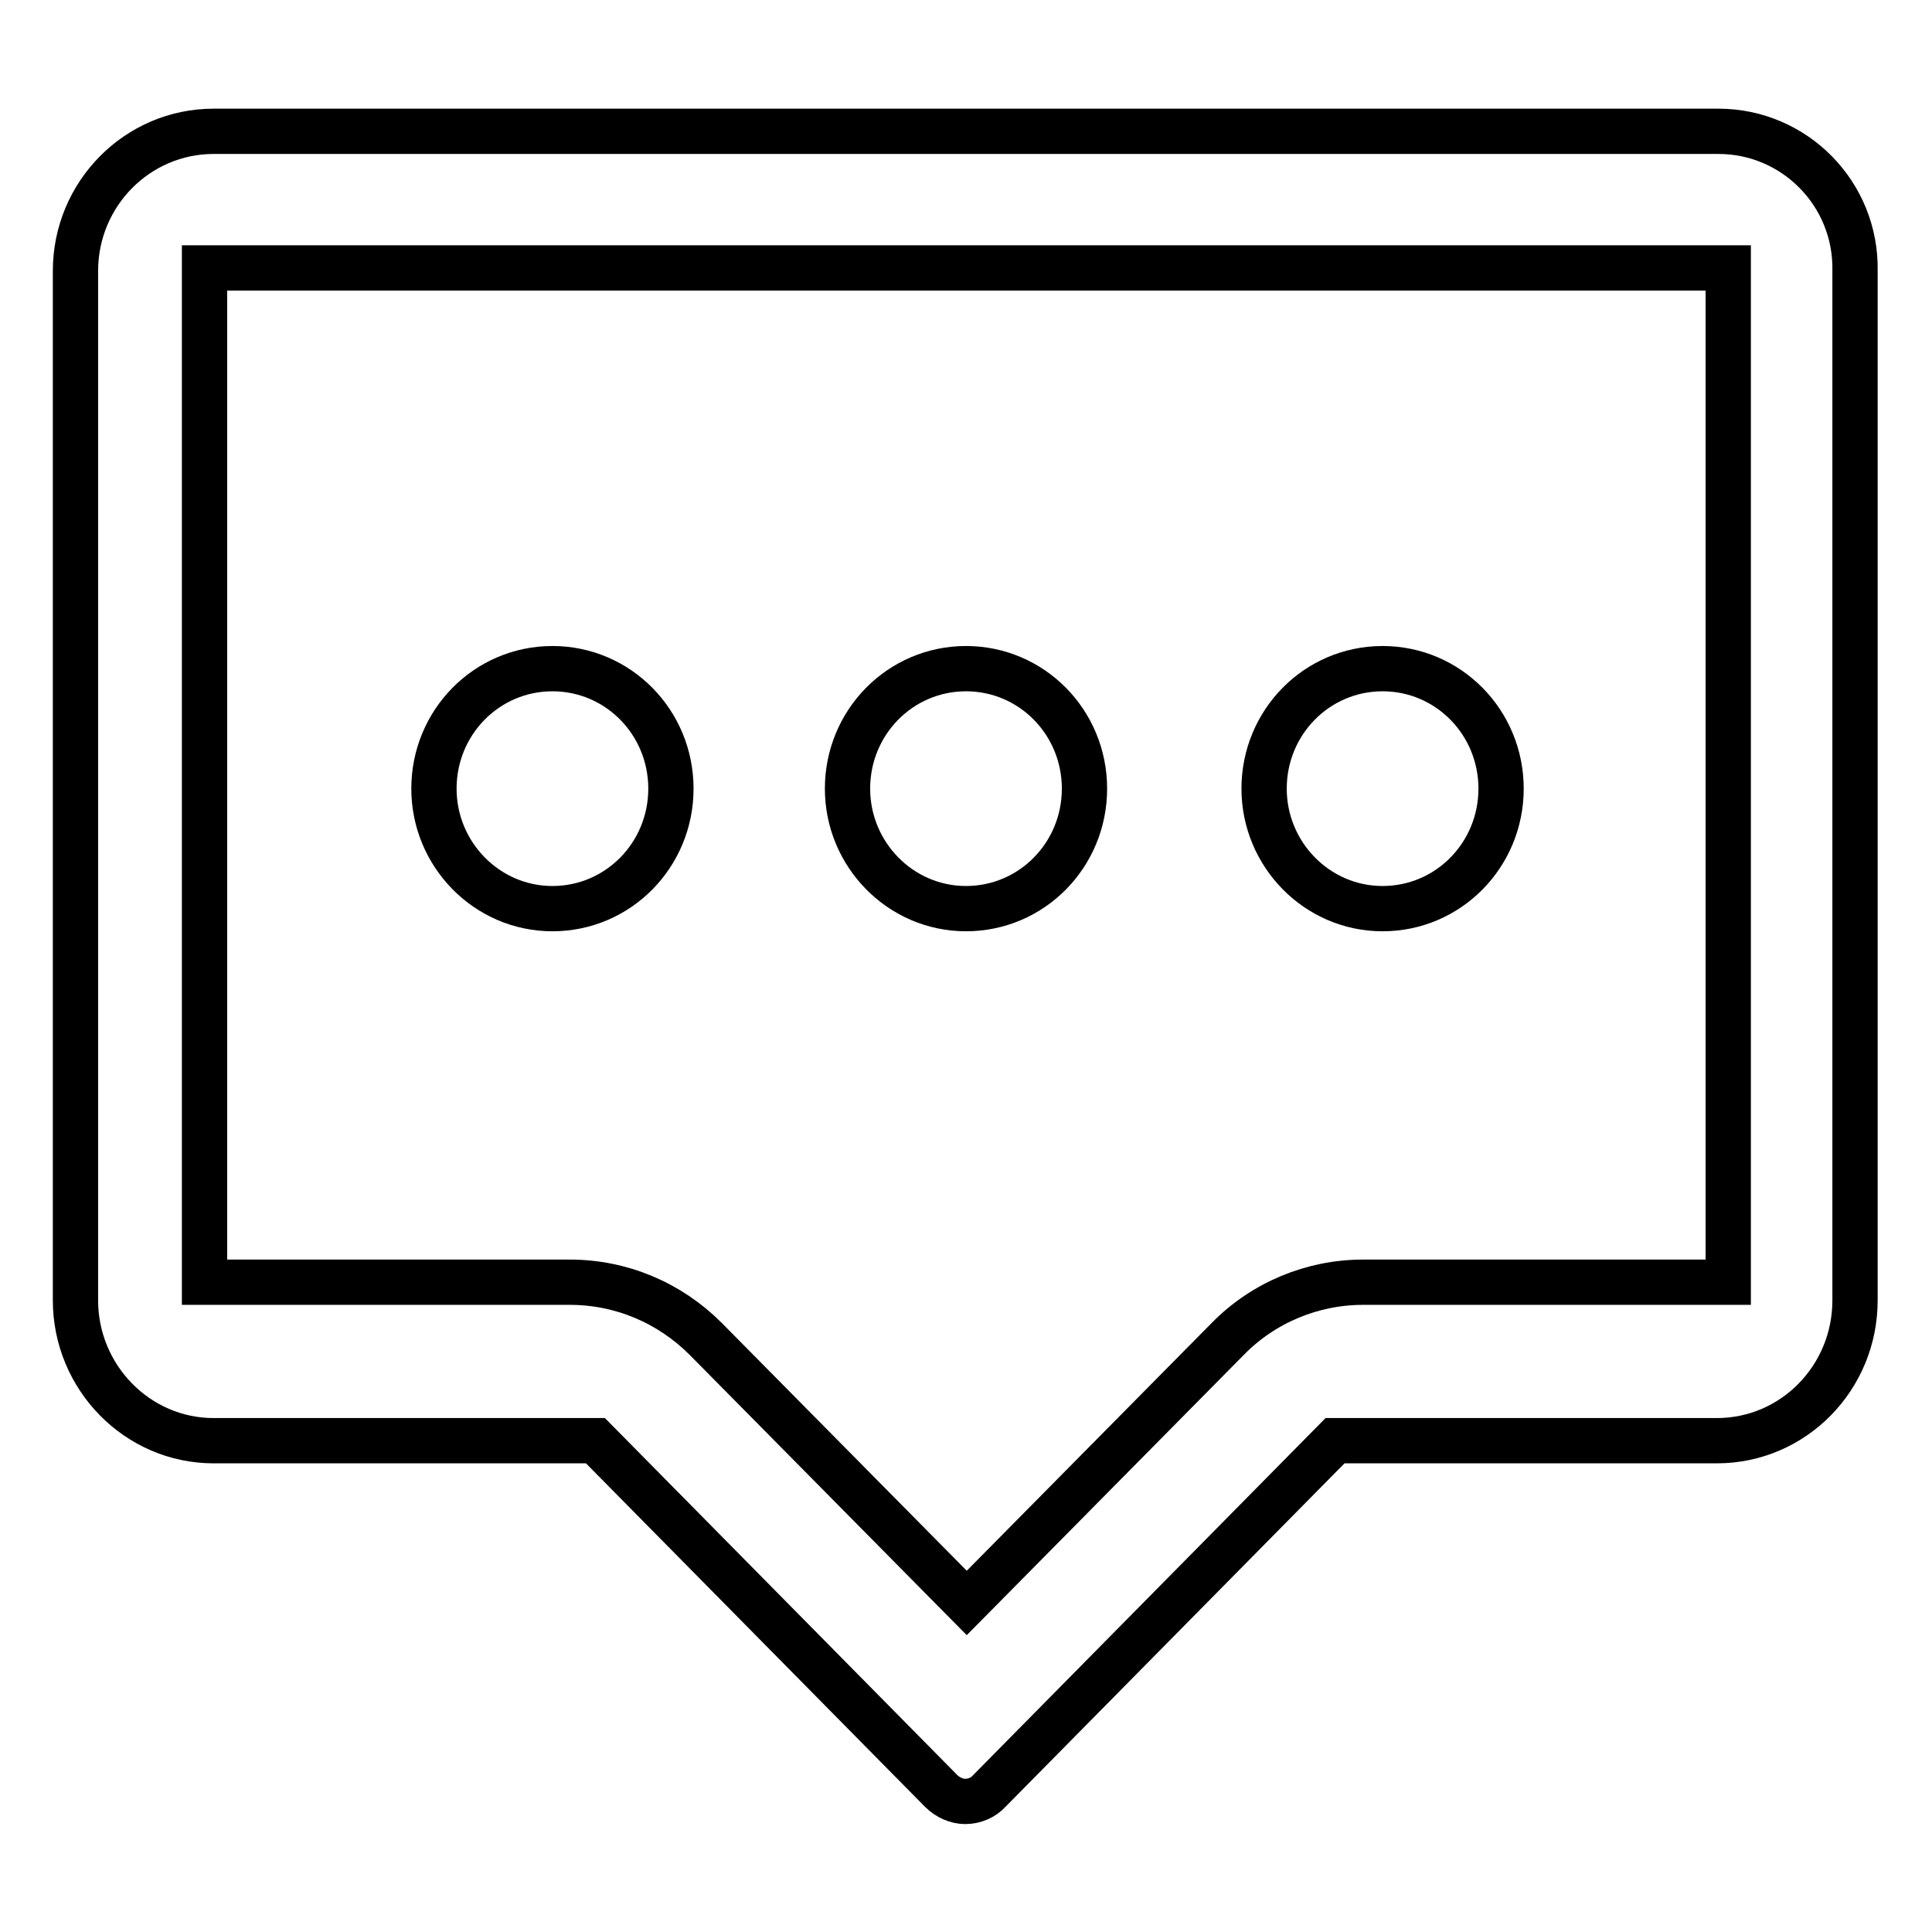 <?xml version="1.0" encoding="utf-8"?>
<!-- Svg Vector Icons : http://www.onlinewebfonts.com/icon -->
<!DOCTYPE svg PUBLIC "-//W3C//DTD SVG 1.1//EN" "http://www.w3.org/Graphics/SVG/1.1/DTD/svg11.dtd">
<svg version="1.1" xmlns="http://www.w3.org/2000/svg" xmlns:xlink="http://www.w3.org/1999/xlink" x="0px" y="0px" viewBox="0 0 256 256" enable-background="new 0 0 256 256" xml:space="preserve">
<g> <path stroke-width="6" fill-opacity="0" stroke="#000000"  d="M227.7,17.4H28.3C18.2,17.4,10,25.7,10,35.9v136.4c0,10.2,8.2,18.6,18.3,18.6h50.6l45.8,46.4 c0.9,0.9,2.1,1.4,3.2,1.4c1.2,0,2.4-0.5,3.2-1.4l45.8-46.4h50.6c10.1,0,18.3-8.3,18.3-18.6V35.9C246,25.7,237.8,17.4,227.7,17.4 L227.7,17.4L227.7,17.4 M229,35.5v134.4h-48.4c-6.7,0-13.2,2.7-17.9,7.5l-34.6,35l-34.6-35c-4.8-4.8-11.2-7.5-18-7.5H27.1V35.5H229 L229,35.5z M57.5,104.5c0-8.8,7-15.9,15.7-15.9c8.7,0,15.7,7.1,15.7,15.9c0,8.8-7,15.9-15.7,15.9C64.5,120.4,57.5,113.2,57.5,104.5 L57.5,104.5L57.5,104.5 M112.3,104.5c0-8.8,7-15.9,15.7-15.9c8.7,0,15.7,7.1,15.7,15.9c0,8.8-7,15.9-15.7,15.9 C119.3,120.4,112.3,113.2,112.3,104.5L112.3,104.5 M167.5,104.5c0-8.8,7-15.9,15.7-15.9c8.7,0,15.7,7.1,15.7,15.9 c0,8.8-7,15.9-15.7,15.9C174.5,120.4,167.5,113.2,167.5,104.5L167.5,104.5L167.5,104.5"/></g>
</svg>